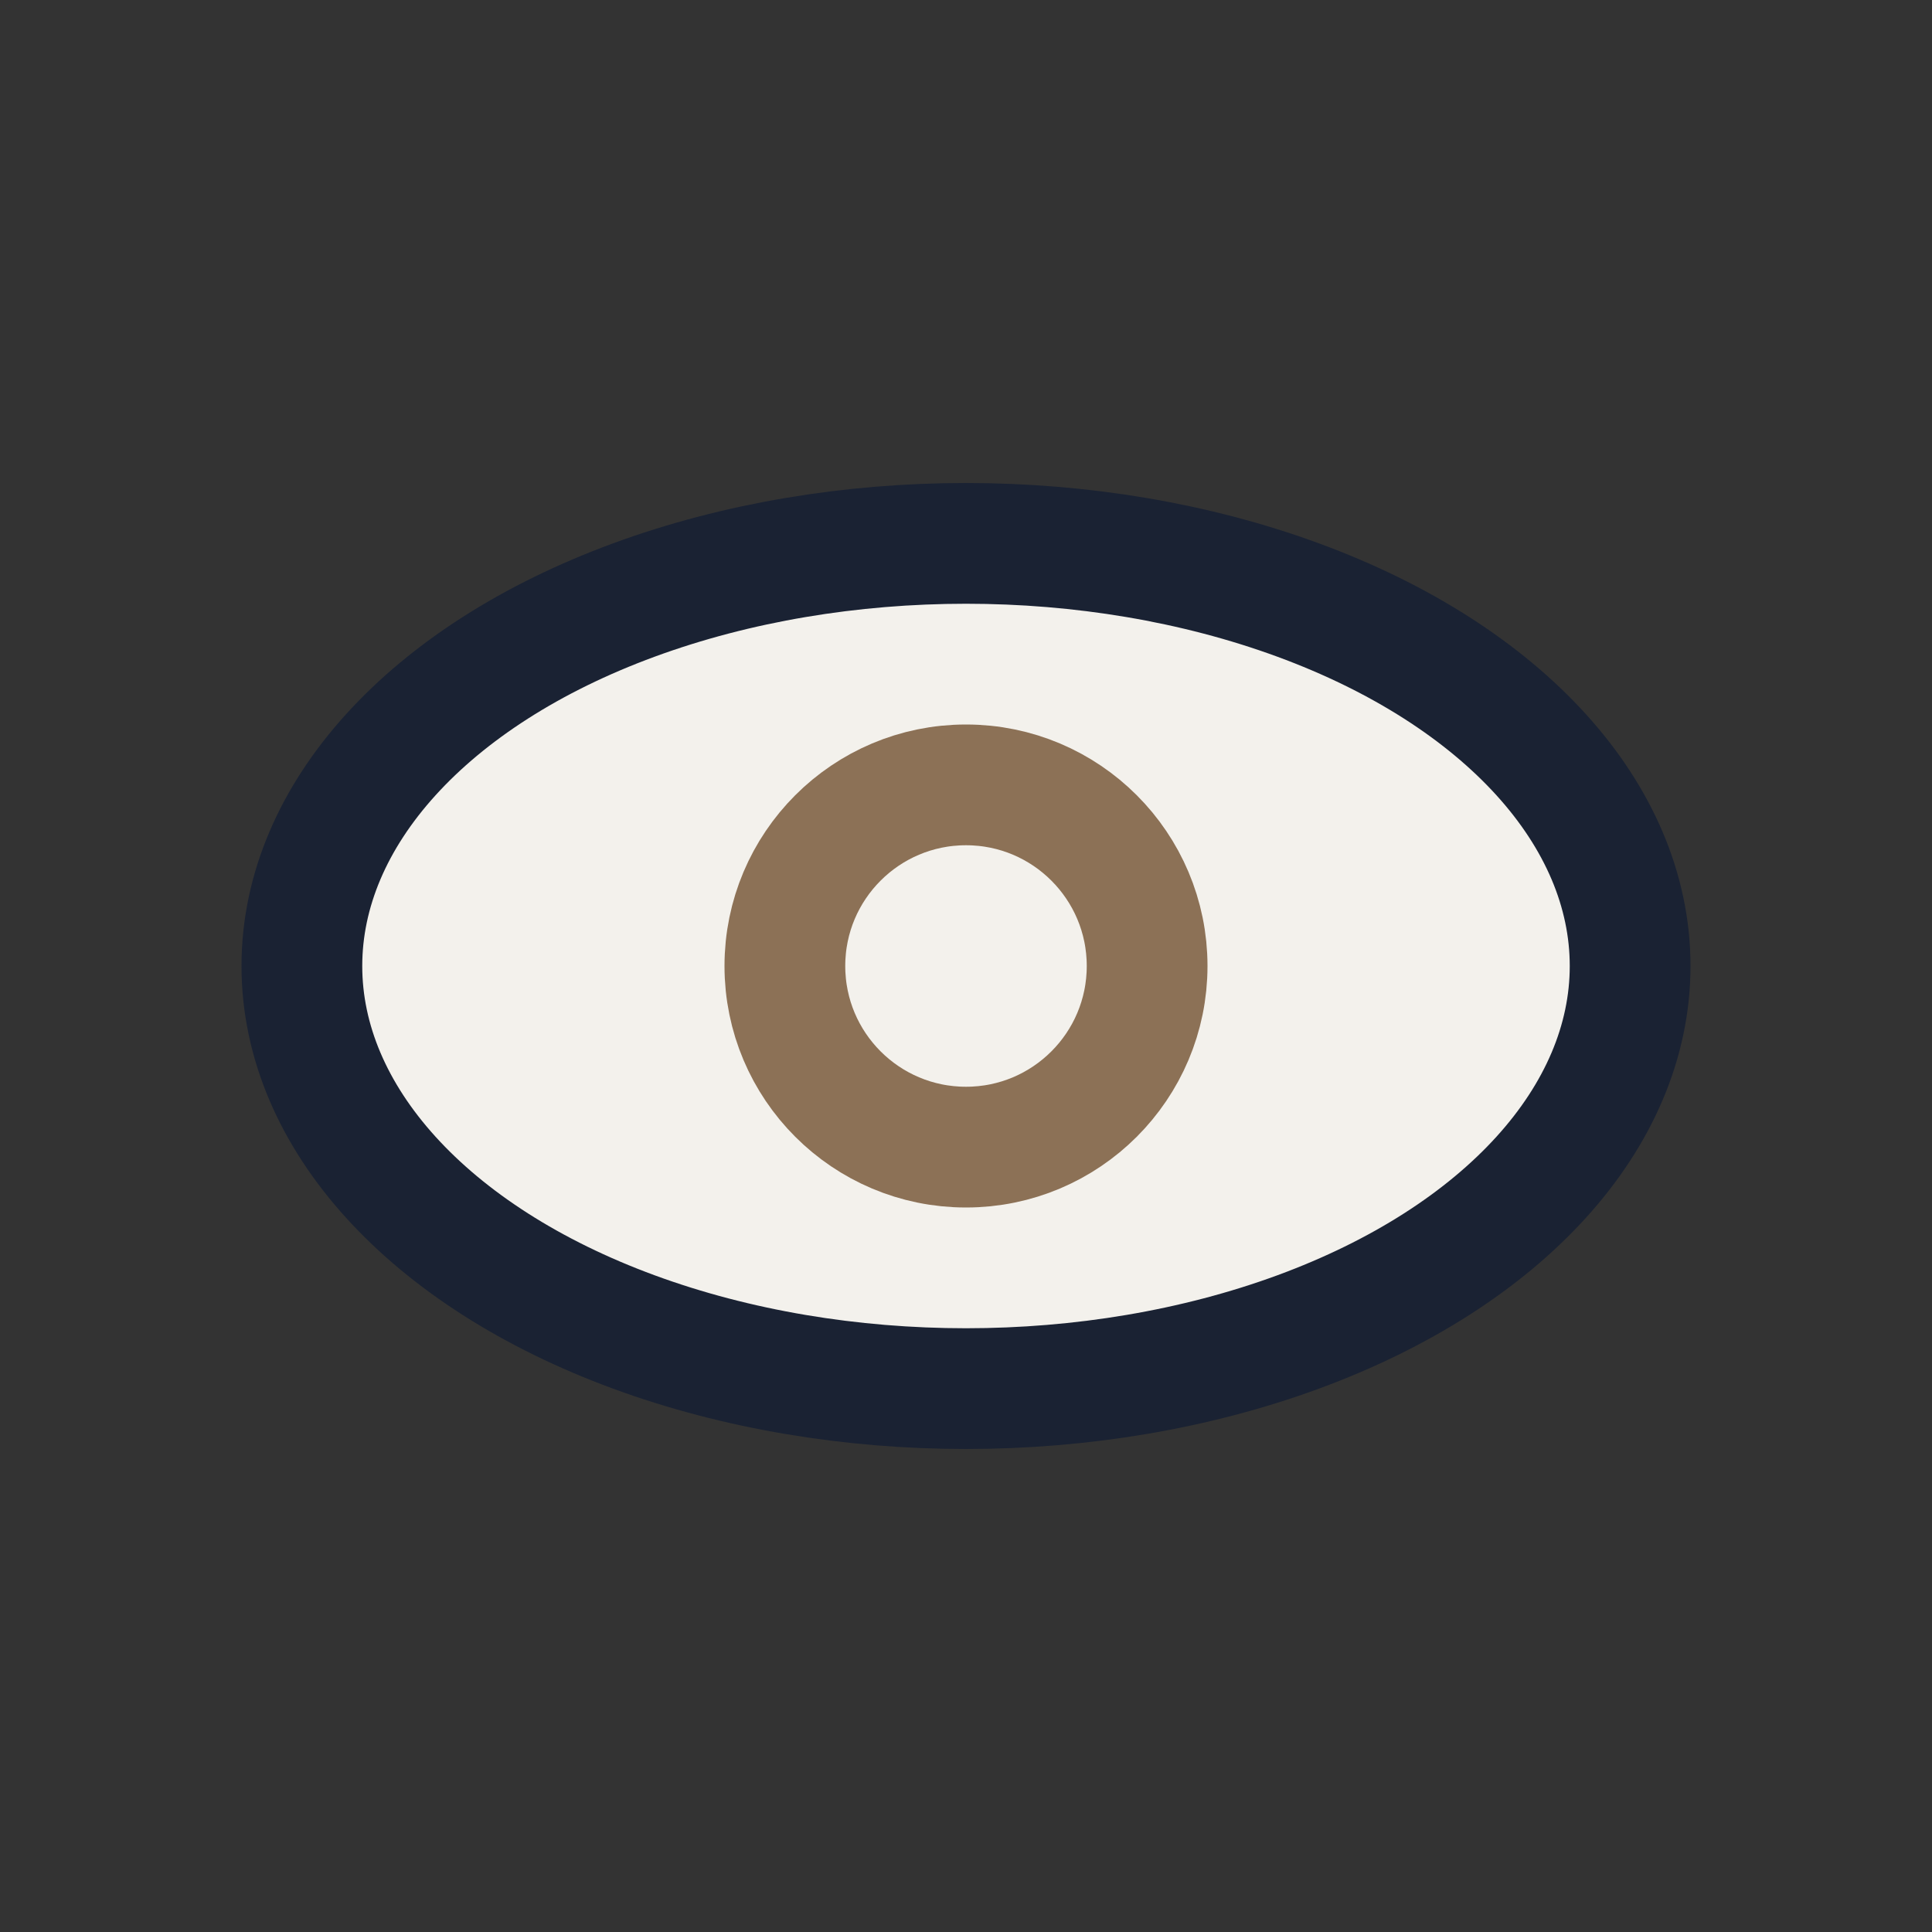<?xml version="1.0" encoding="UTF-8"?>
<svg xmlns="http://www.w3.org/2000/svg" width="32" height="32" viewBox="0 0 32 32"><rect x="0" y="0" width="32" height="32" fill="#333333" stroke="none"/><ellipse cx="16" cy="16" rx="11" ry="7" fill="#F3F1EC" stroke="#1A2233" stroke-width="2"/><circle cx="16" cy="16" r="3" fill="none" stroke="#8C7156" stroke-width="2"/></svg>